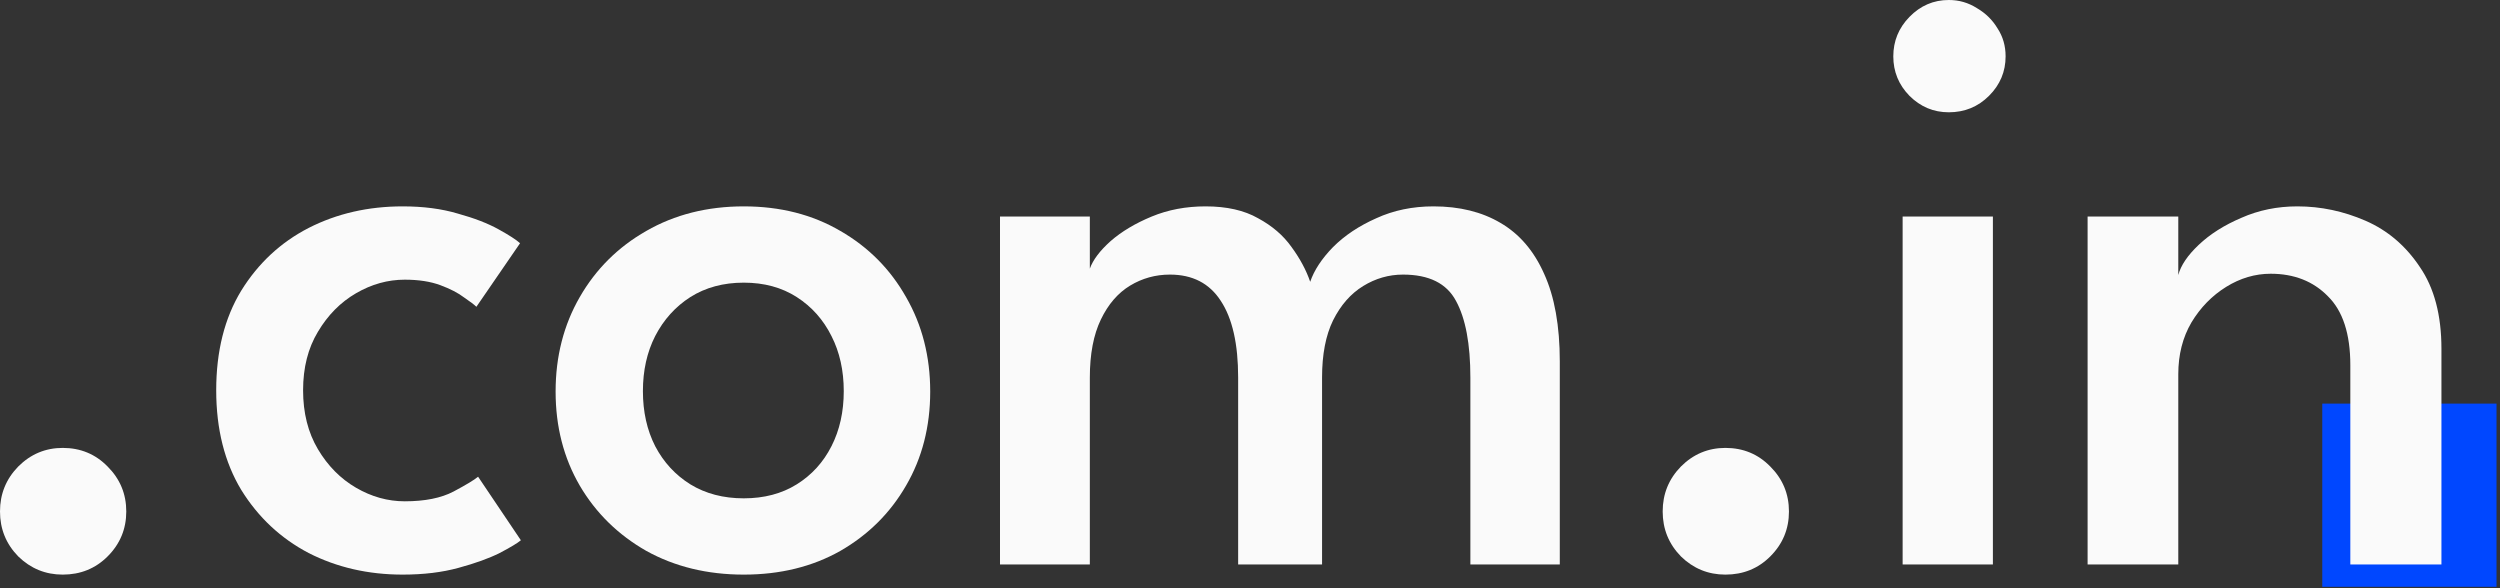 <?xml version="1.0" encoding="utf-8"?>
<svg xmlns="http://www.w3.org/2000/svg" fill="none" height="100%" overflow="visible" preserveAspectRatio="none" style="display: block;" viewBox="0 0 153 36" width="100%">
<rect x="0" y="0" width="153" height="36" fill="#333333" stroke="none"/>
<g id="Vector">
<path d="M142.123 24.701H152.787V35.913H142.123V24.701Z" fill="#0047FF"/>
<path d="M3.838 35.166C2.784 35.166 1.876 34.794 1.115 34.051C0.372 33.29 0 32.374 0 31.302C0 30.23 0.372 29.314 1.115 28.553C1.876 27.792 2.784 27.412 3.838 27.412C4.927 27.412 5.844 27.792 6.587 28.553C7.348 29.314 7.728 30.23 7.728 31.302C7.728 32.374 7.348 33.29 6.587 34.051C5.844 34.794 4.927 35.166 3.838 35.166Z" fill="#FAFAFA"/>
<path d="M24.773 30.68C26 30.68 26.994 30.481 27.755 30.083C28.533 29.668 29.034 29.366 29.259 29.175L31.878 33.065C31.671 33.238 31.239 33.498 30.582 33.843C29.925 34.172 29.086 34.474 28.066 34.751C27.064 35.028 25.922 35.166 24.643 35.166C22.534 35.166 20.615 34.725 18.886 33.843C17.174 32.944 15.8 31.656 14.762 29.979C13.742 28.285 13.232 26.253 13.232 23.885C13.232 21.499 13.742 19.468 14.762 17.791C15.8 16.113 17.174 14.834 18.886 13.952C20.615 13.07 22.534 12.63 24.643 12.63C25.905 12.63 27.029 12.777 28.014 13.07C29.017 13.347 29.847 13.667 30.504 14.03C31.161 14.393 31.602 14.678 31.827 14.886L29.155 18.776C29.034 18.655 28.784 18.465 28.403 18.205C28.04 17.929 27.556 17.678 26.951 17.453C26.346 17.229 25.62 17.116 24.773 17.116C23.735 17.116 22.741 17.393 21.79 17.946C20.839 18.499 20.061 19.286 19.456 20.306C18.851 21.309 18.549 22.502 18.549 23.885C18.549 25.268 18.851 26.47 19.456 27.49C20.061 28.51 20.839 29.296 21.79 29.85C22.741 30.403 23.735 30.68 24.773 30.68Z" fill="#FAFAFA"/>
<path d="M45.518 35.166C43.288 35.166 41.299 34.682 39.553 33.714C37.824 32.728 36.467 31.397 35.482 29.72C34.496 28.026 34.003 26.107 34.003 23.963C34.003 21.819 34.496 19.891 35.482 18.18C36.467 16.468 37.824 15.119 39.553 14.134C41.299 13.131 43.288 12.63 45.518 12.63C47.748 12.63 49.719 13.131 51.431 14.134C53.142 15.119 54.482 16.468 55.45 18.18C56.436 19.891 56.929 21.819 56.929 23.963C56.929 26.107 56.436 28.026 55.45 29.72C54.482 31.397 53.142 32.728 51.431 33.714C49.719 34.682 47.748 35.166 45.518 35.166ZM45.518 30.498C46.763 30.498 47.843 30.213 48.76 29.642C49.676 29.072 50.385 28.294 50.886 27.308C51.388 26.323 51.638 25.199 51.638 23.937C51.638 22.675 51.388 21.551 50.886 20.565C50.385 19.563 49.676 18.767 48.76 18.18C47.843 17.592 46.763 17.298 45.518 17.298C44.273 17.298 43.184 17.592 42.25 18.18C41.334 18.767 40.617 19.563 40.098 20.565C39.596 21.551 39.346 22.675 39.346 23.937C39.346 25.199 39.596 26.323 40.098 27.308C40.617 28.294 41.334 29.072 42.25 29.642C43.184 30.213 44.273 30.498 45.518 30.498Z" fill="#FAFAFA"/>
<path d="M87.731 12.63C89.321 12.63 90.687 12.967 91.828 13.641C92.987 14.315 93.877 15.353 94.499 16.753C95.139 18.154 95.459 19.943 95.459 22.121V34.544H89.987V23.107C89.987 21.049 89.693 19.485 89.105 18.413C88.534 17.341 87.454 16.805 85.863 16.805C84.999 16.805 84.186 17.038 83.426 17.505C82.665 17.972 82.051 18.672 81.584 19.606C81.135 20.522 80.91 21.689 80.91 23.107V34.544H75.775V23.107C75.775 21.049 75.421 19.485 74.712 18.413C74.02 17.341 72.983 16.805 71.6 16.805C70.718 16.805 69.906 17.03 69.162 17.479C68.419 17.929 67.822 18.62 67.373 19.554C66.923 20.488 66.698 21.672 66.698 23.107V34.544H61.2V13.252H66.698V16.442C66.889 15.906 67.312 15.344 67.969 14.756C68.643 14.168 69.482 13.667 70.485 13.252C71.487 12.837 72.585 12.63 73.778 12.63C75.075 12.63 76.147 12.872 76.994 13.356C77.859 13.823 78.541 14.41 79.043 15.119C79.561 15.828 79.942 16.537 80.184 17.246C80.426 16.537 80.893 15.828 81.584 15.119C82.293 14.41 83.175 13.823 84.23 13.356C85.284 12.872 86.451 12.63 87.731 12.63Z" fill="#FAFAFA"/>
<path d="M105.594 35.166C104.54 35.166 103.632 34.794 102.871 34.051C102.128 33.29 101.756 32.374 101.756 31.302C101.756 30.23 102.128 29.314 102.871 28.553C103.632 27.792 104.54 27.412 105.594 27.412C106.684 27.412 107.6 27.792 108.343 28.553C109.104 29.314 109.484 30.23 109.484 31.302C109.484 32.374 109.104 33.29 108.343 34.051C107.6 34.794 106.684 35.166 105.594 35.166Z" fill="#FAFAFA"/>
<path d="M116.441 34.544V13.252H121.965V34.544H116.441ZM119.267 6.872C118.334 6.872 117.53 6.535 116.856 5.861C116.199 5.187 115.87 4.383 115.87 3.449C115.87 2.516 116.199 1.712 116.856 1.037C117.53 0.346 118.334 0 119.267 0C119.89 0 120.46 0.164 120.979 0.493C121.515 0.804 121.939 1.219 122.25 1.738C122.578 2.239 122.743 2.809 122.743 3.449C122.743 4.383 122.405 5.187 121.731 5.861C121.057 6.535 120.236 6.872 119.267 6.872Z" fill="#FAFAFA"/>
<path d="M140.598 12.63C142.033 12.63 143.425 12.924 144.774 13.511C146.122 14.099 147.229 15.041 148.093 16.338C148.975 17.618 149.416 19.286 149.416 21.343V34.544H143.84V22.355C143.84 20.436 143.382 19.027 142.465 18.128C141.566 17.211 140.399 16.753 138.964 16.753C138.014 16.753 137.106 17.021 136.241 17.557C135.377 18.093 134.668 18.819 134.115 19.735C133.579 20.652 133.311 21.706 133.311 22.899V34.544H127.761V13.252H133.311V16.831C133.467 16.243 133.881 15.629 134.556 14.99C135.247 14.333 136.12 13.779 137.175 13.33C138.23 12.863 139.371 12.63 140.598 12.63Z" fill="#FAFAFA"/>
</g>
</svg>